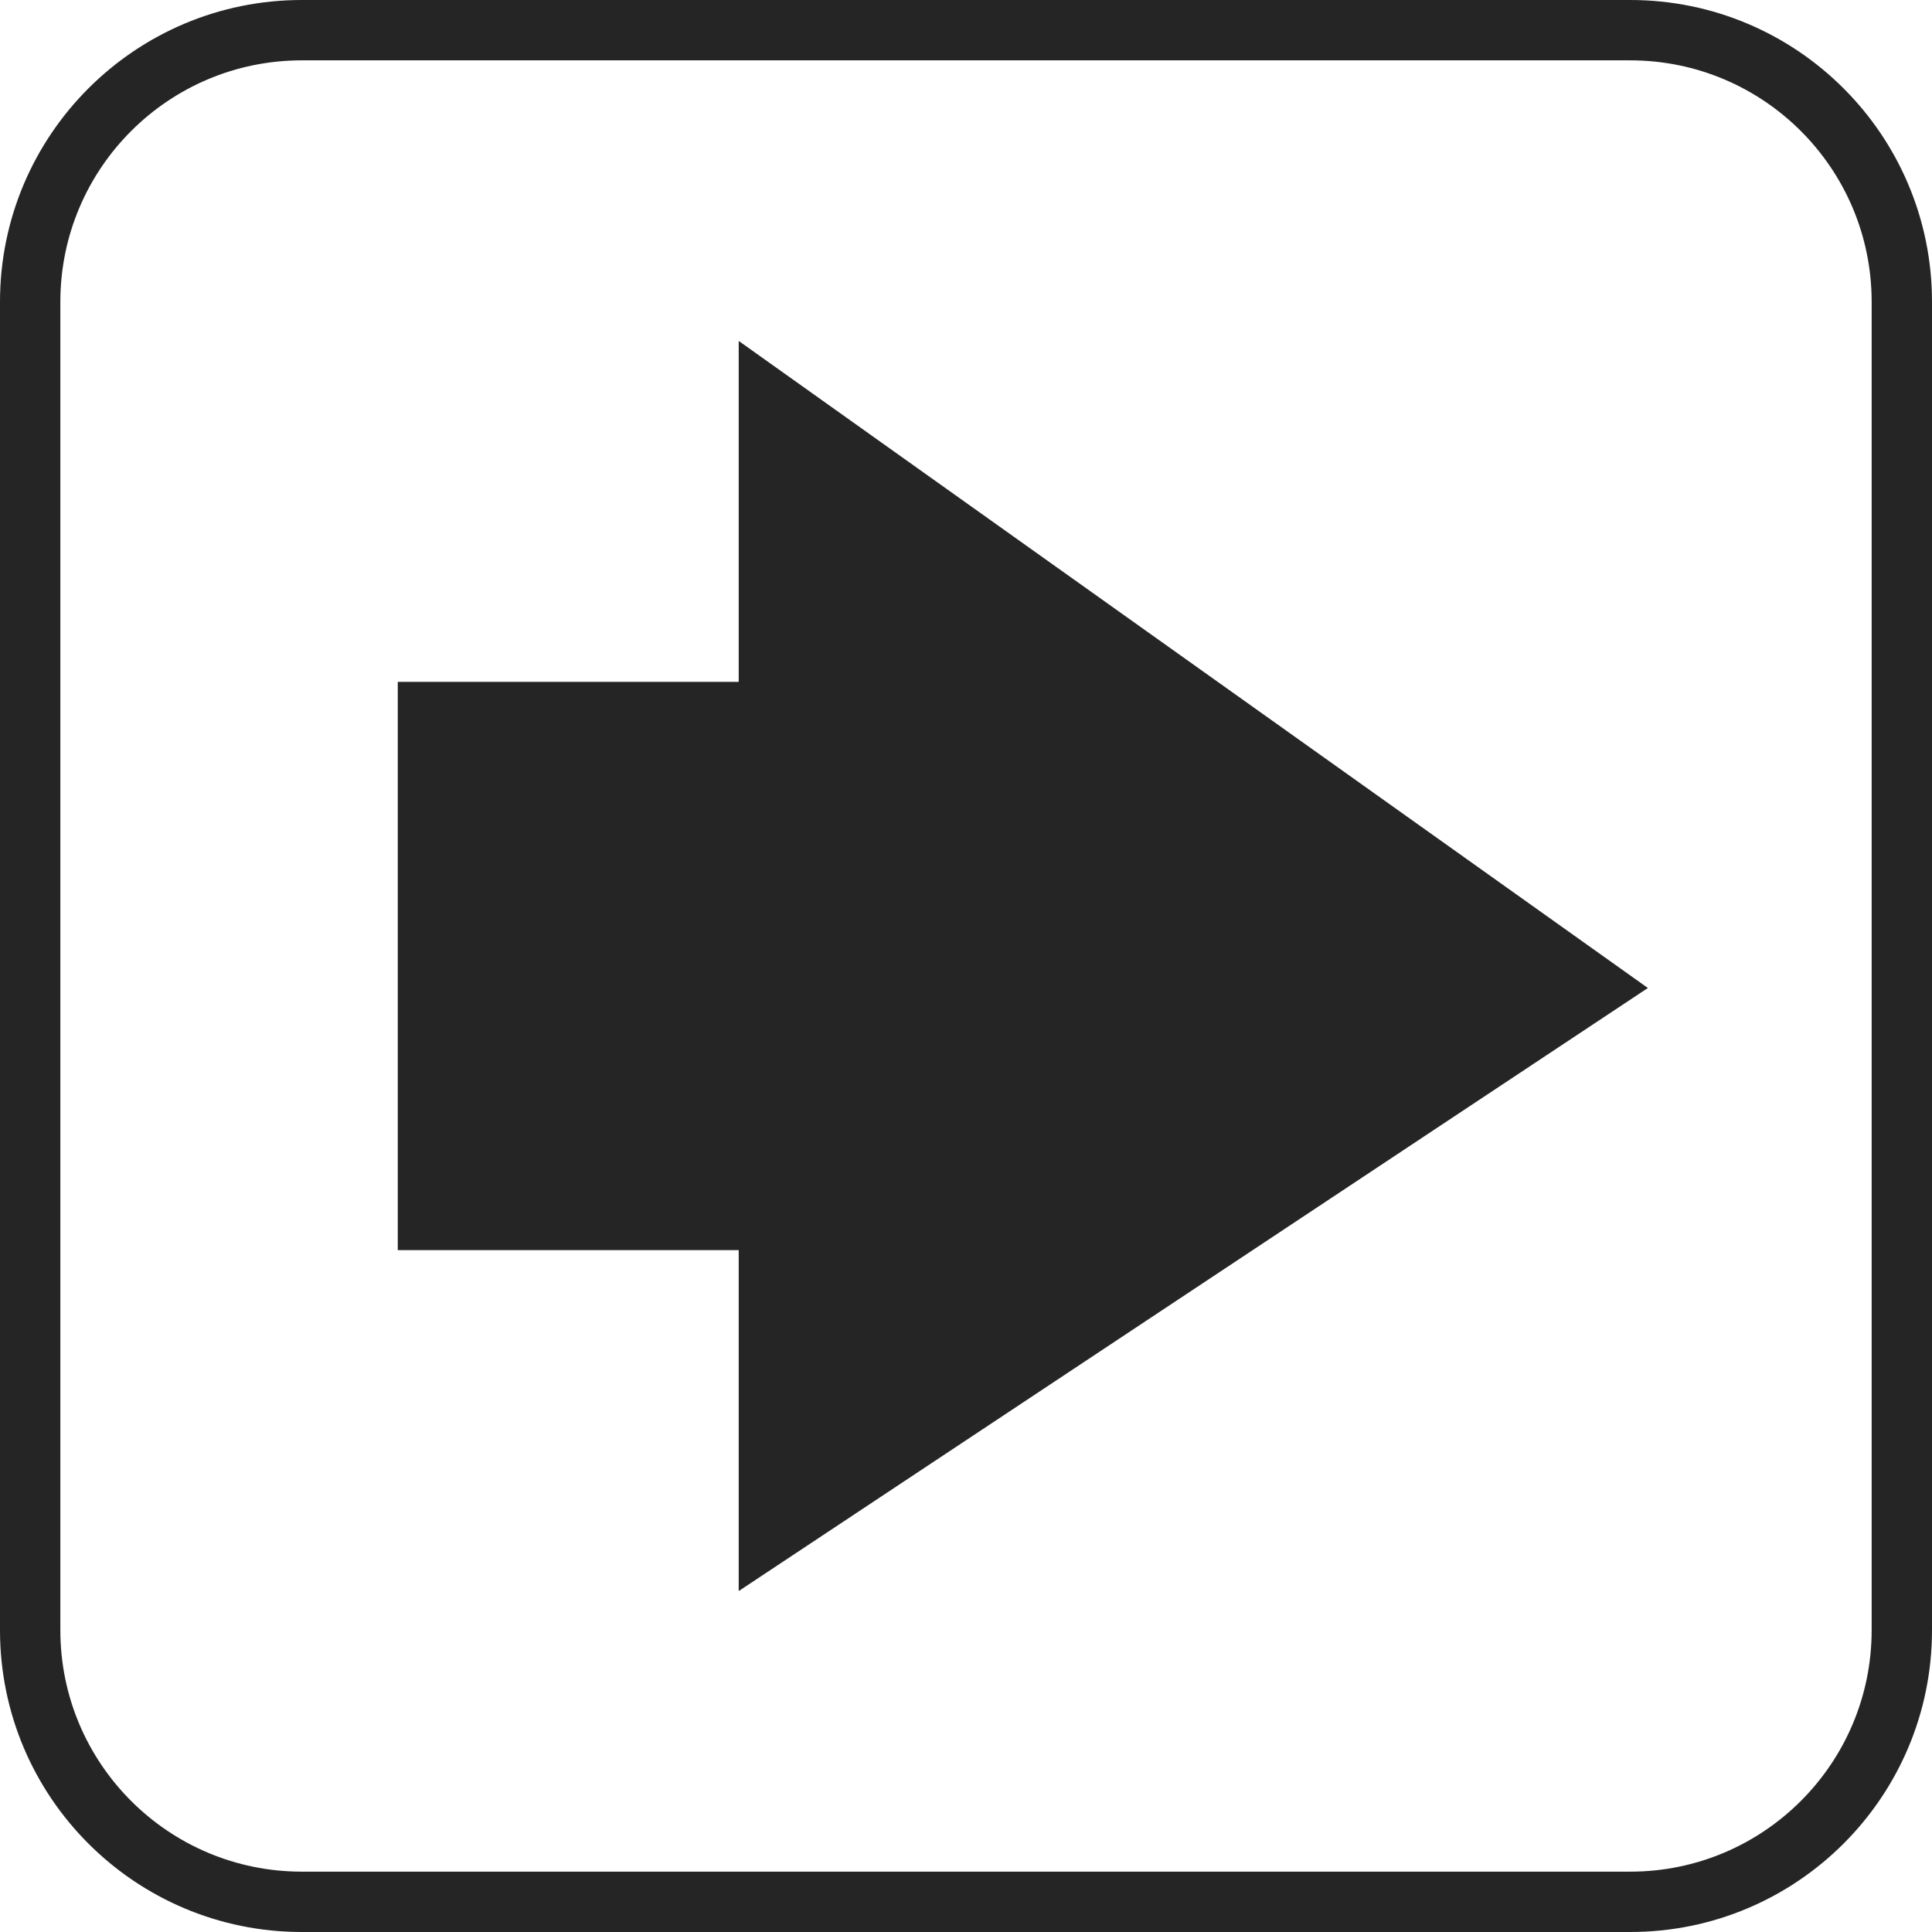 <svg viewBox="0 0 34 34" fill="none" xmlns="http://www.w3.org/2000/svg">
<g clip-path="url(#clip0_129_30088)">
<path fill-rule="evenodd" clip-rule="evenodd" d="M28.688 1.062H5.312C2.965 1.062 1.062 2.965 1.062 5.312V28.688C1.062 31.035 2.965 32.938 5.312 32.938H28.688C31.035 32.938 32.938 31.035 32.938 28.688V5.312C32.938 2.965 31.035 1.062 28.688 1.062ZM5.312 0C2.378 0 0 2.378 0 5.312V28.688C0 31.622 2.378 34 5.312 34H28.688C31.622 34 34 31.622 34 28.688V5.312C34 2.378 31.622 0 28.688 0H5.312Z" fill="#252525"/>
<path d="M13 22H7V12H13V6L29 17.387L13 28V22Z" fill="#252525"/>
</g>
<defs>
<clipPath id="clip0_129_30088">
<rect width="34" height="34" fill="white"/>
</clipPath>
</defs>
</svg>
